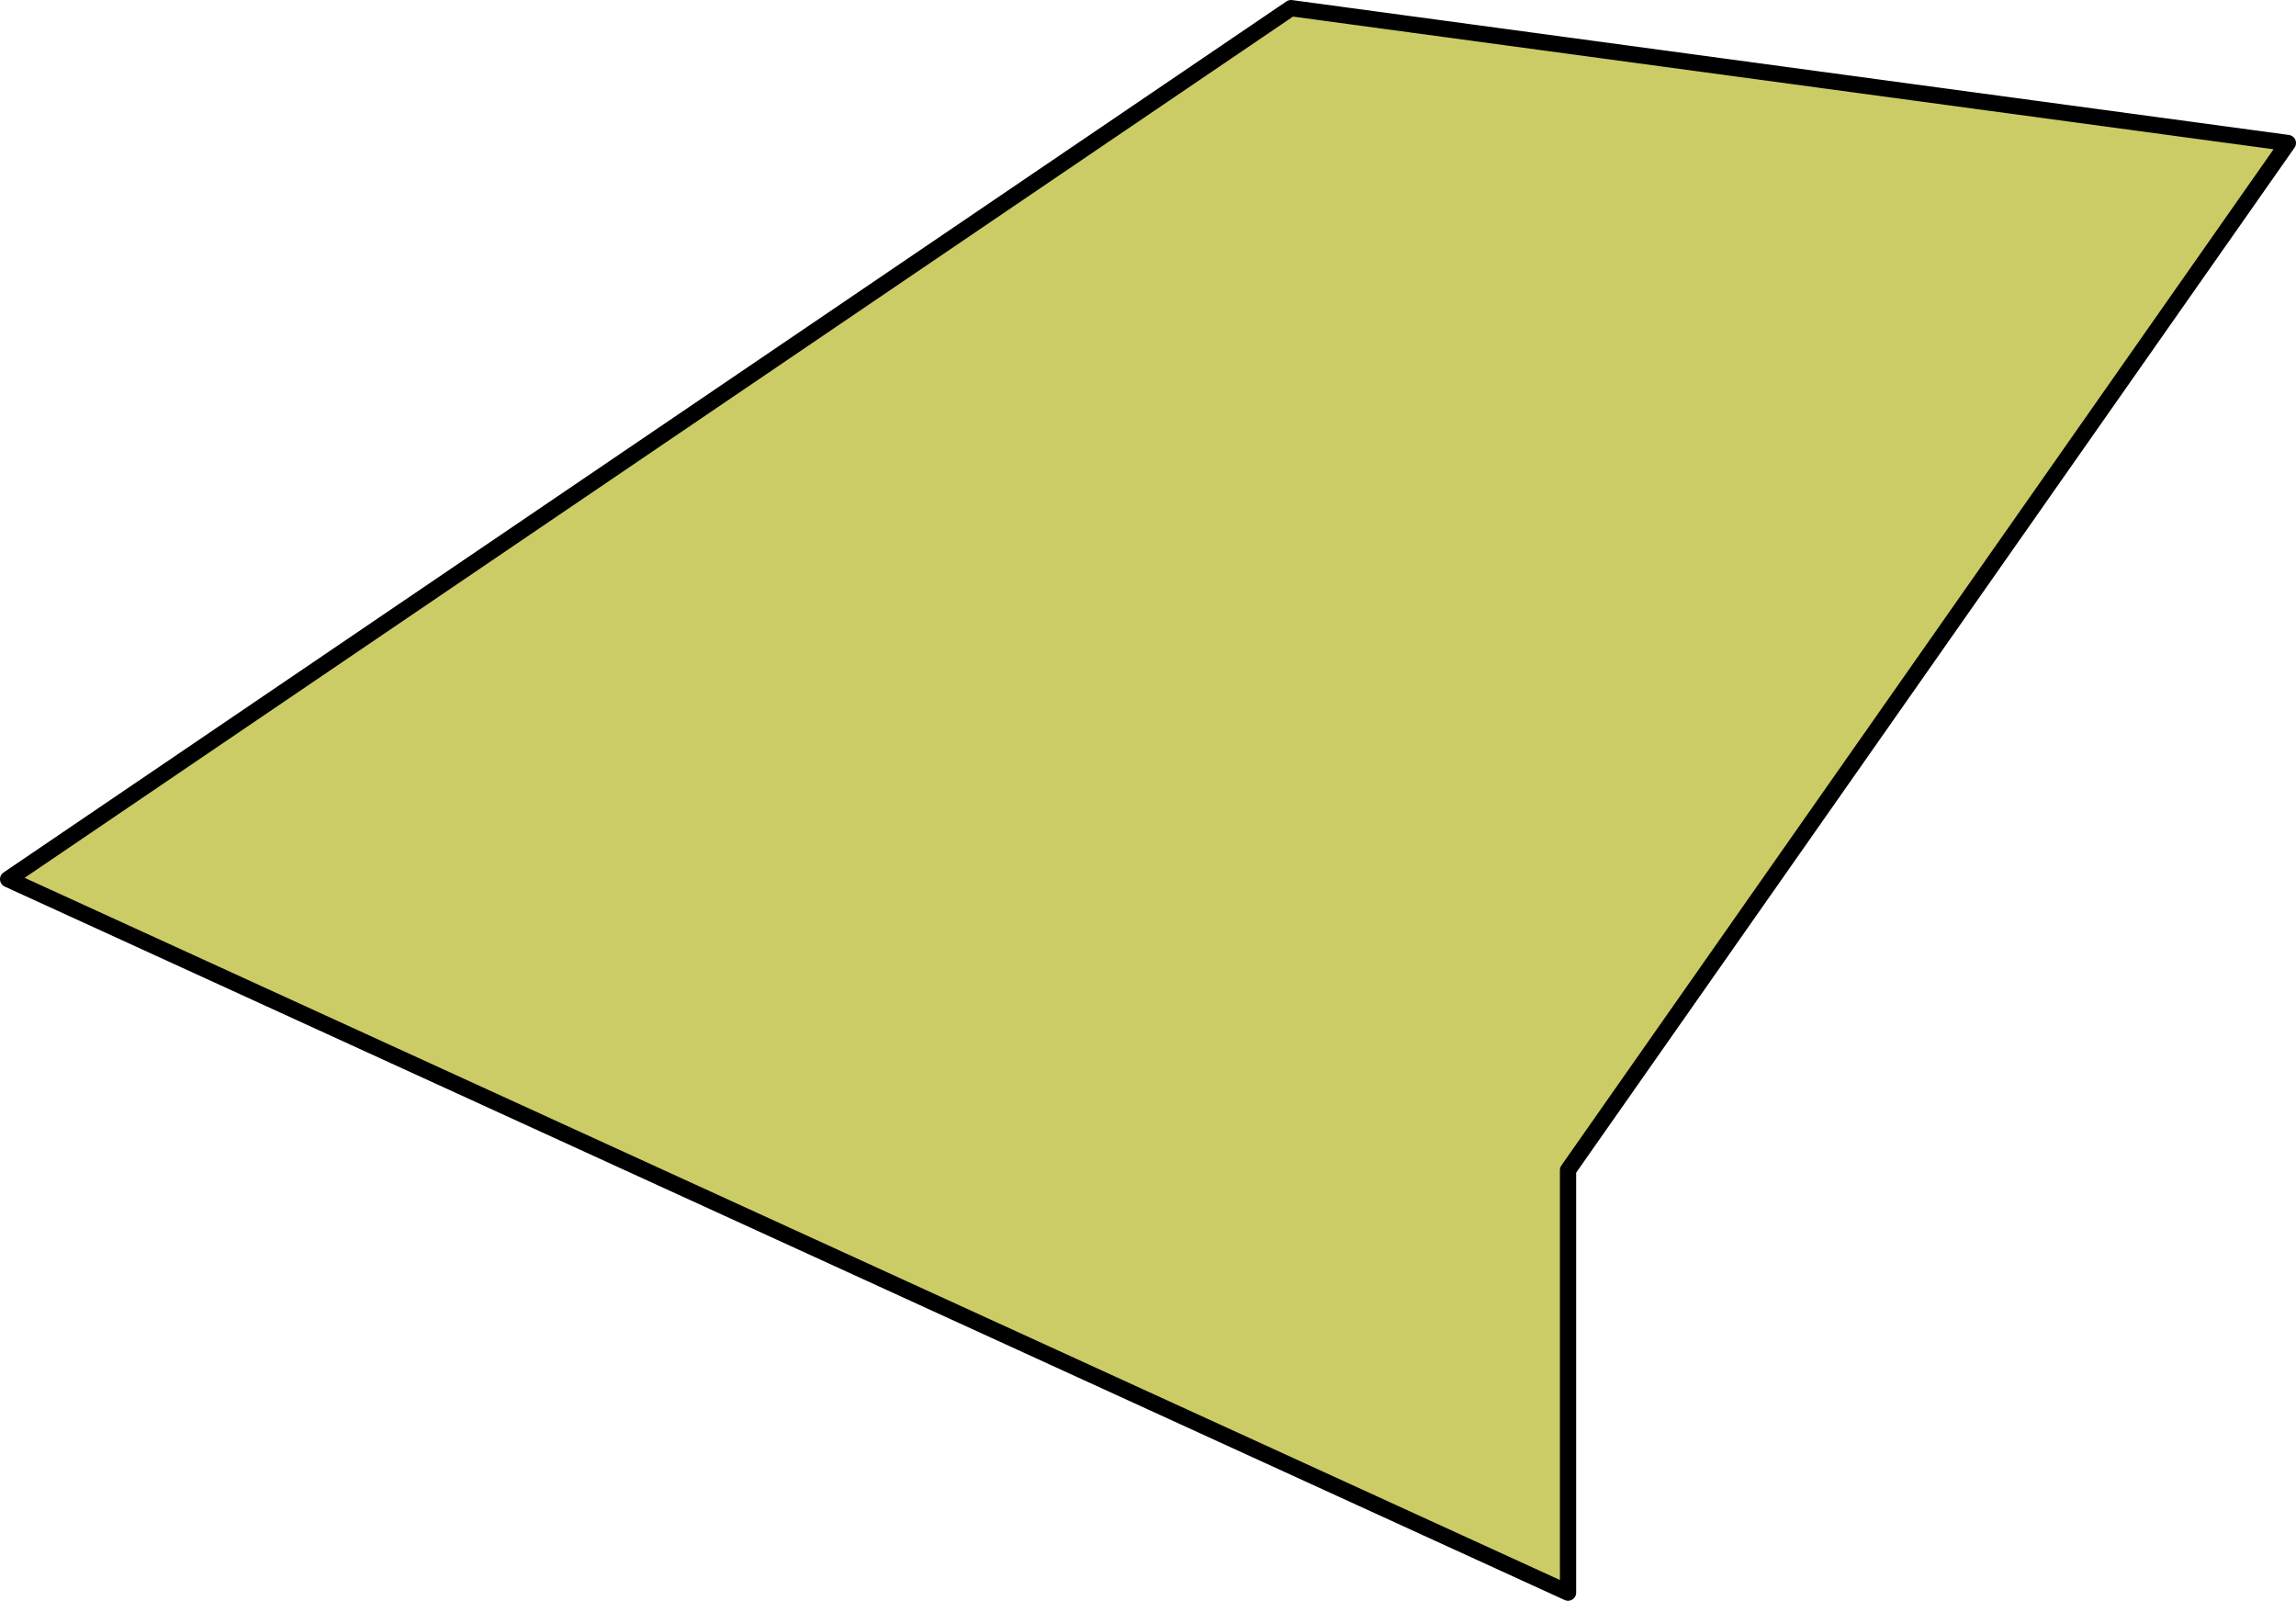 <?xml version="1.0" encoding="UTF-8" standalone="no"?>
<svg xmlns:xlink="http://www.w3.org/1999/xlink" height="98.5px" width="141.3px" xmlns="http://www.w3.org/2000/svg">
  <g transform="matrix(1.0, 0.0, 0.0, 1.0, -389.0, -128.0)">
    <path d="M389.5 182.1 L468.45 128.5 529.8 136.8 485.5 200.0 485.5 226.0 389.5 182.1" fill="#cccc66" fill-rule="evenodd" stroke="none"/>
    <path d="M389.5 182.1 L485.5 226.0 485.5 200.0 529.8 136.8 468.45 128.5 389.5 182.1 Z" fill="none" stroke="#000000" stroke-linecap="round" stroke-linejoin="round" stroke-width="1.0"/>
  </g>
</svg>
